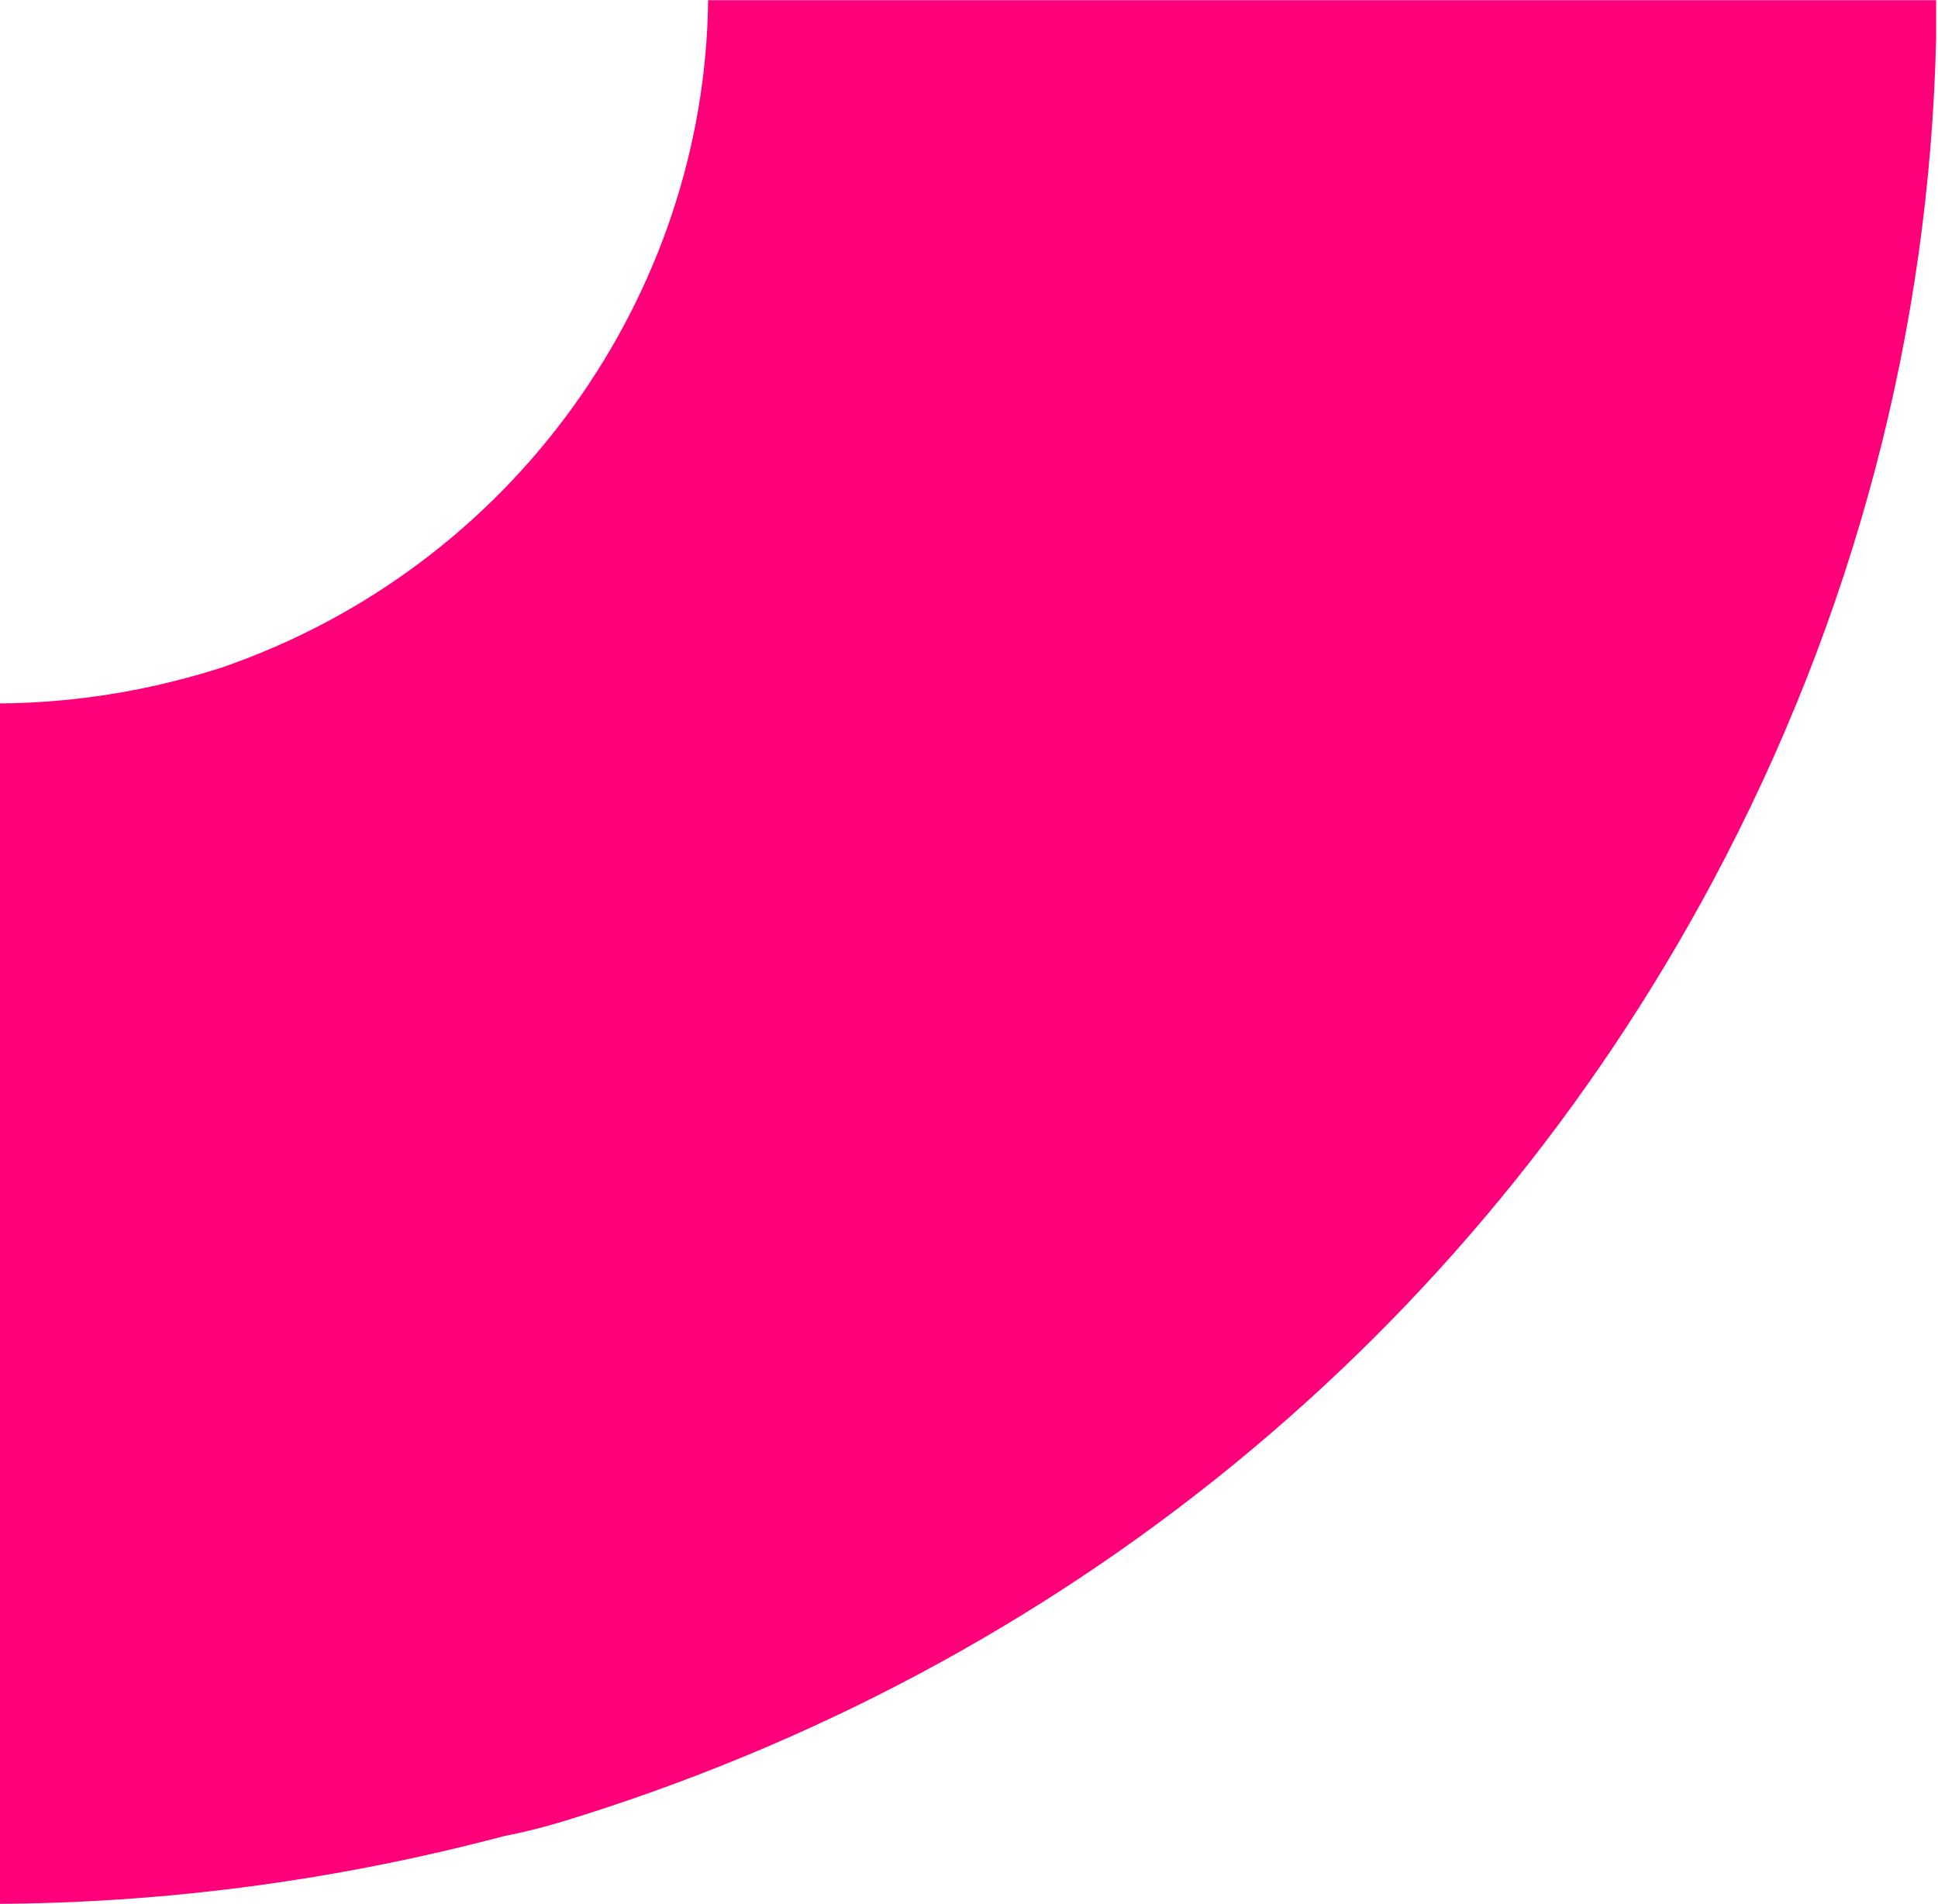 <svg width="228" height="224" viewBox="0 0 228 224" fill="none" xmlns="http://www.w3.org/2000/svg">
<path d="M83.309 3.31463e-05C82.942 34.461 60.607 66.749 25.833 78.618L24.807 78.929C-20.377 92.732 -68.64 68.039 -82.765 23.882C-85.306 15.977 -86.528 7.929 -86.601 1.82922e-05L-231 5.66856e-06L-231 2.317C-230.682 23.428 -227.31 44.85 -220.541 65.985C-183.445 182.002 -60.649 247.748 59.263 216.009C61.584 215.555 63.906 214.982 66.252 214.266C124.852 196.355 172.846 157.141 201.413 103.837C218.177 72.552 227.023 38.664 227.78 4.418L227.78 0.024L83.309 0.024L83.309 3.31463e-05Z" fill="#FF007A"/>
</svg>
